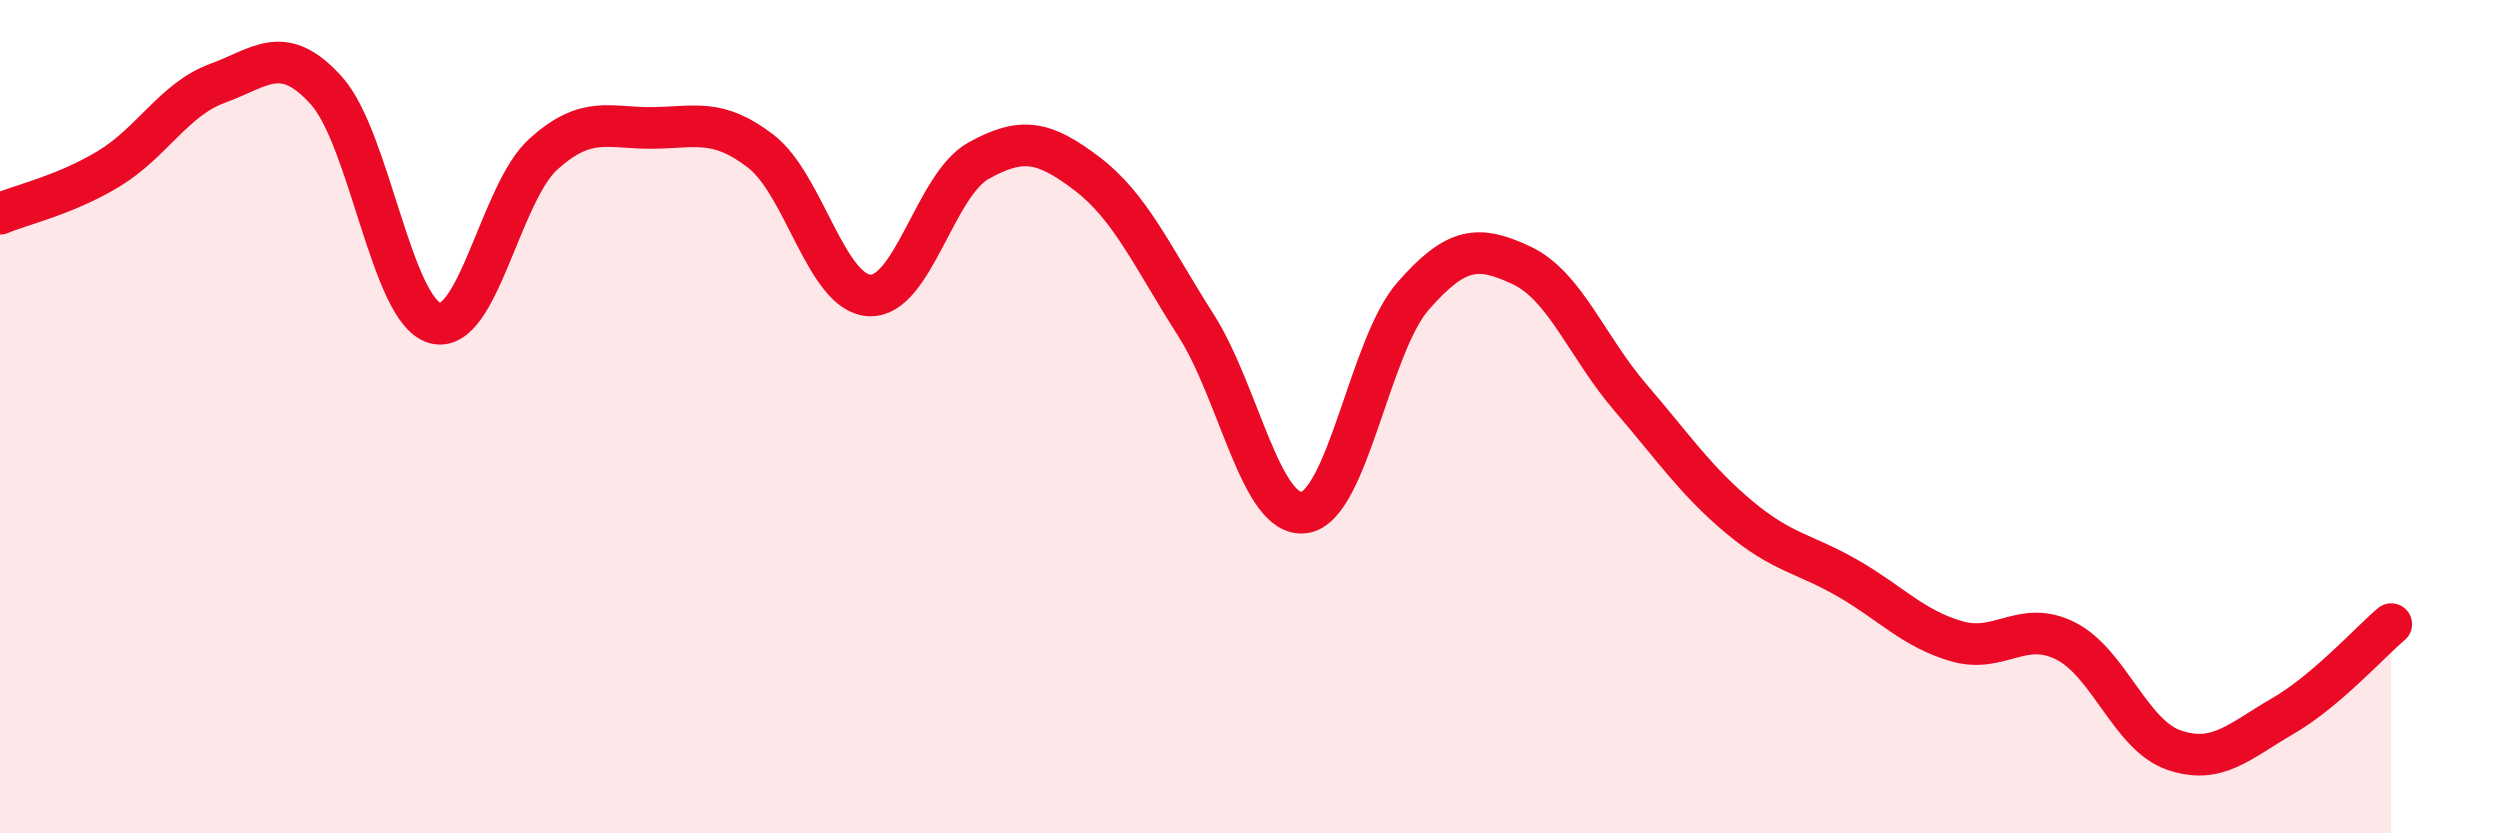 
    <svg width="60" height="20" viewBox="0 0 60 20" xmlns="http://www.w3.org/2000/svg">
      <path
        d="M 0,5.13 C 0.52,4.91 1.57,4.68 2.61,4.05 C 3.65,3.42 4.18,2.38 5.22,2 C 6.26,1.62 6.79,1.02 7.83,2.17 C 8.87,3.32 9.39,7.44 10.43,7.75 C 11.47,8.06 12,4.64 13.04,3.7 C 14.08,2.76 14.61,3.08 15.65,3.07 C 16.69,3.06 17.22,2.83 18.26,3.63 C 19.3,4.43 19.83,7.04 20.87,7.09 C 21.91,7.14 22.44,4.44 23.48,3.86 C 24.52,3.28 25.05,3.38 26.09,4.17 C 27.13,4.96 27.66,6.17 28.7,7.8 C 29.74,9.43 30.26,12.44 31.3,12.3 C 32.34,12.16 32.87,8.3 33.91,7.11 C 34.95,5.92 35.48,5.88 36.52,6.37 C 37.56,6.86 38.09,8.33 39.13,9.54 C 40.17,10.75 40.7,11.54 41.74,12.41 C 42.78,13.28 43.31,13.28 44.35,13.88 C 45.39,14.48 45.92,15.09 46.96,15.39 C 48,15.69 48.53,14.86 49.57,15.38 C 50.61,15.9 51.13,17.64 52.17,18 C 53.21,18.36 53.74,17.79 54.78,17.19 C 55.82,16.59 56.87,15.42 57.39,14.98L57.39 20L0 20Z"
        fill="#EB0A25"
        opacity="0.1"
        stroke-linecap="round"
        stroke-linejoin="round"
      />
      <path
        d="M 0,5.13 C 0.52,4.91 1.57,4.68 2.61,4.05 C 3.65,3.42 4.18,2.38 5.22,2 C 6.26,1.62 6.79,1.02 7.83,2.17 C 8.87,3.32 9.39,7.44 10.43,7.75 C 11.47,8.06 12,4.64 13.04,3.7 C 14.08,2.76 14.61,3.08 15.65,3.07 C 16.69,3.06 17.22,2.83 18.26,3.63 C 19.3,4.43 19.83,7.04 20.87,7.09 C 21.91,7.14 22.44,4.44 23.48,3.86 C 24.52,3.28 25.05,3.38 26.09,4.17 C 27.13,4.96 27.66,6.17 28.7,7.8 C 29.74,9.43 30.26,12.44 31.3,12.3 C 32.34,12.16 32.87,8.3 33.91,7.11 C 34.95,5.92 35.48,5.88 36.52,6.37 C 37.56,6.86 38.09,8.33 39.13,9.54 C 40.17,10.75 40.7,11.54 41.74,12.41 C 42.78,13.28 43.31,13.28 44.35,13.88 C 45.39,14.48 45.92,15.09 46.96,15.39 C 48,15.69 48.53,14.86 49.57,15.38 C 50.61,15.9 51.13,17.64 52.17,18 C 53.21,18.36 53.74,17.79 54.78,17.19 C 55.82,16.59 56.87,15.42 57.39,14.98"
        stroke="#EB0A25"
        stroke-width="1"
        fill="none"
        stroke-linecap="round"
        stroke-linejoin="round"
      />
    </svg>
  